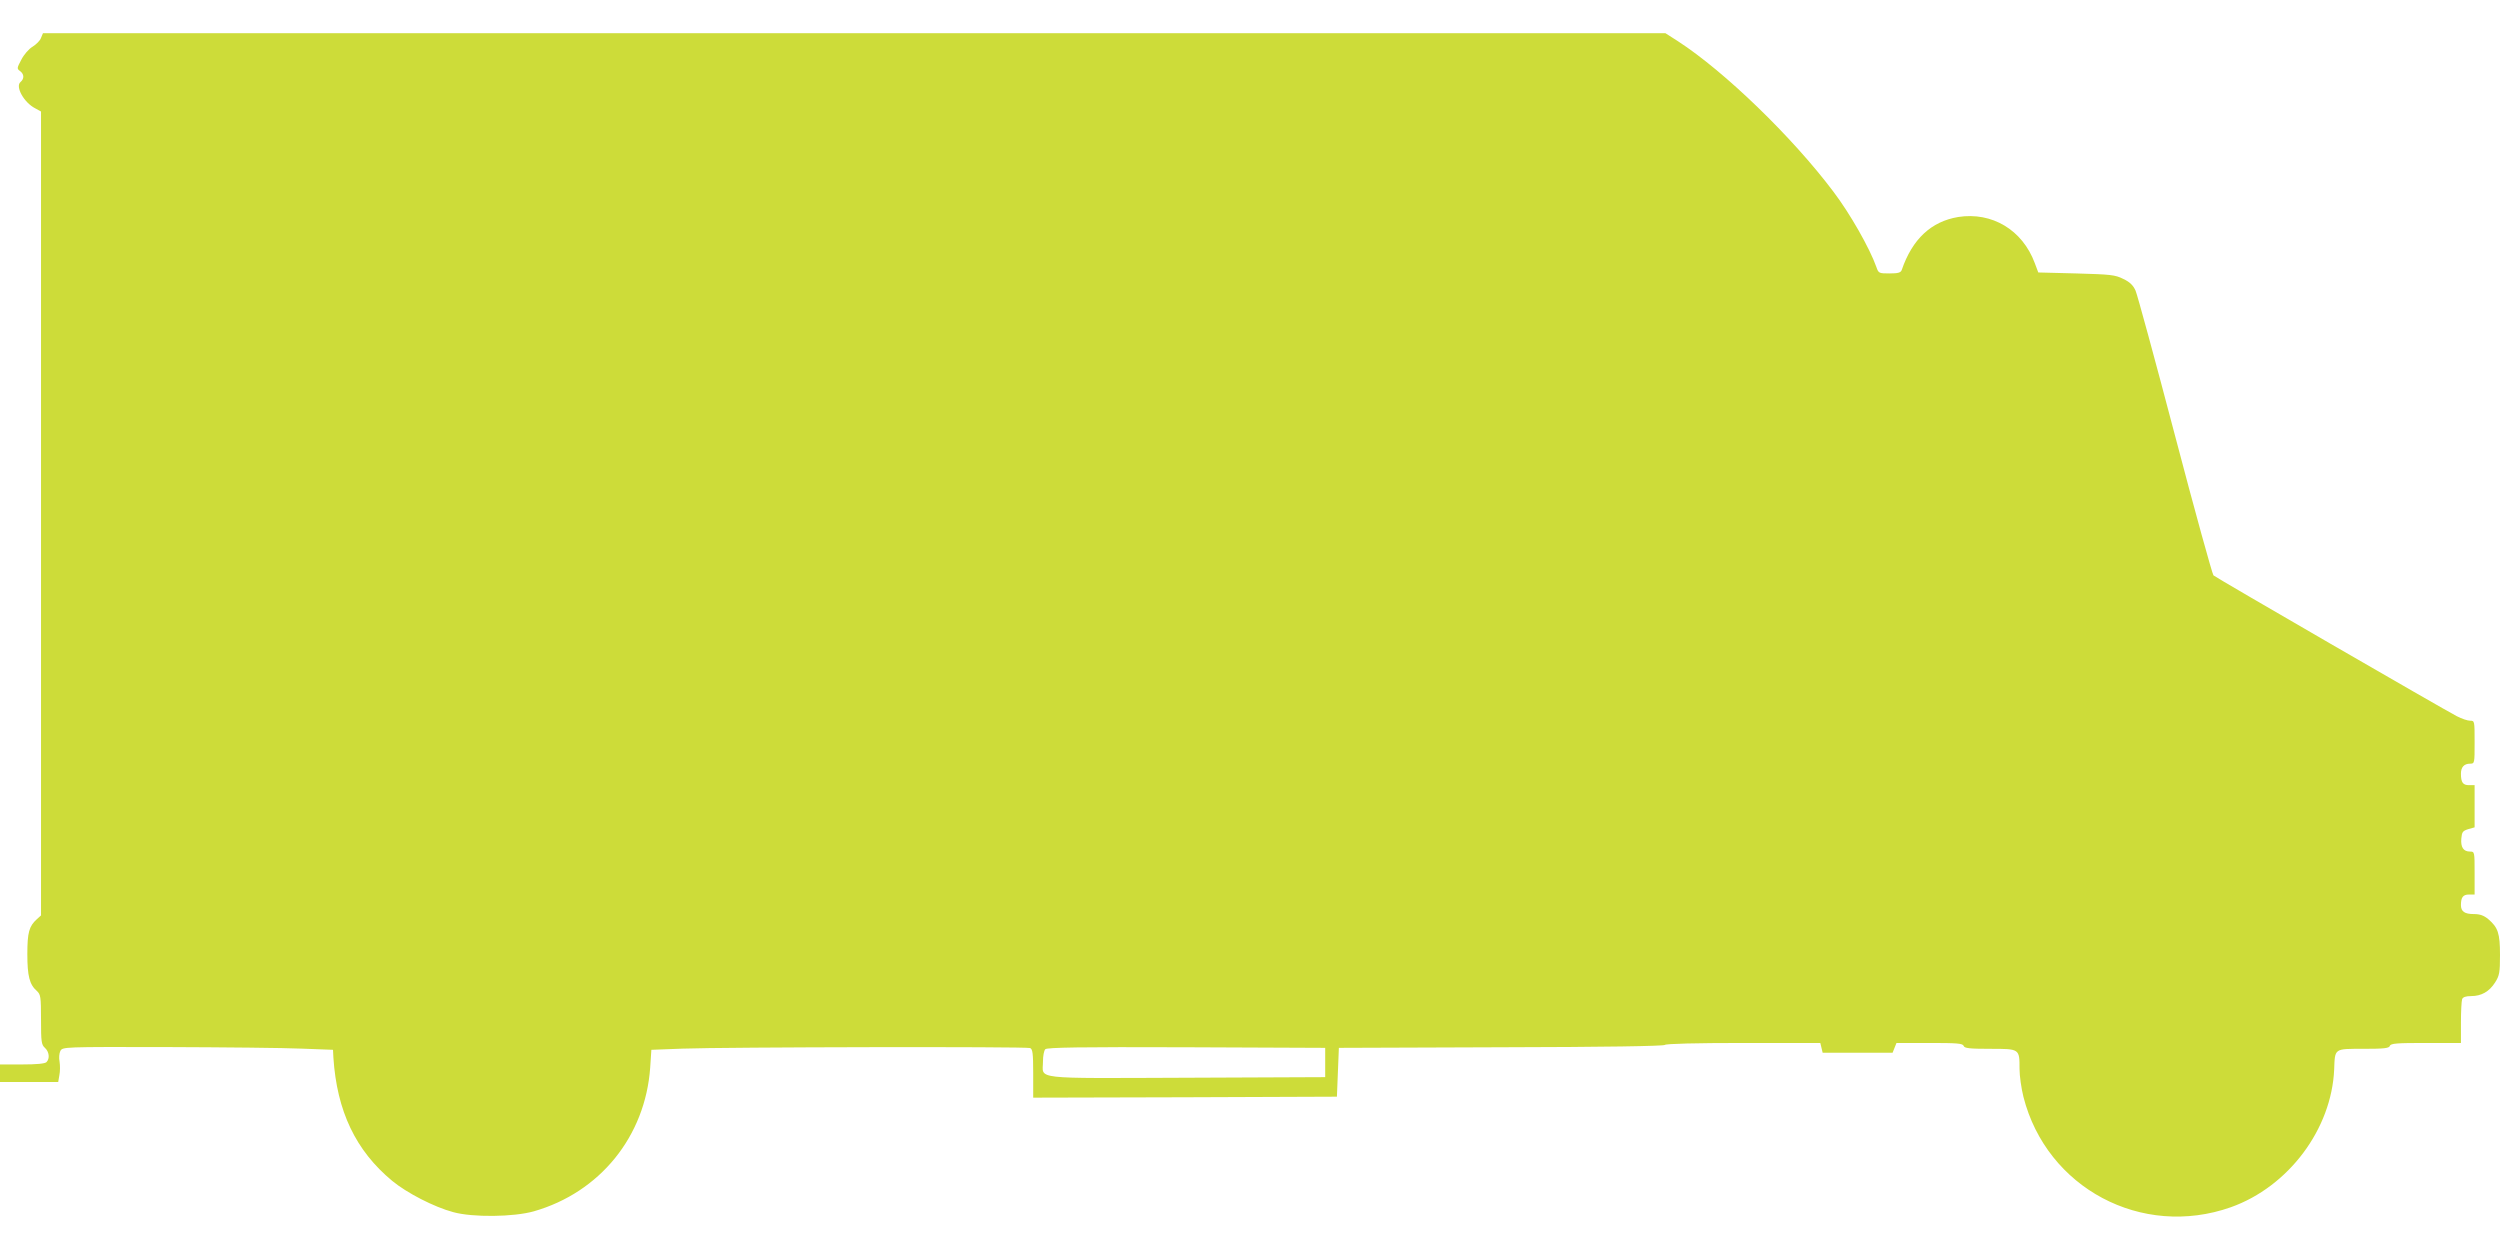 <?xml version="1.0" standalone="no"?>
<!DOCTYPE svg PUBLIC "-//W3C//DTD SVG 20010904//EN"
 "http://www.w3.org/TR/2001/REC-SVG-20010904/DTD/svg10.dtd">
<svg version="1.0" xmlns="http://www.w3.org/2000/svg"
 width="1280pt" height="640pt" viewBox="0 0 1280 640"
 preserveAspectRatio="xMidYMid meet">
<g transform="translate(0,640) scale(0.1,-0.1)"
fill="#cddc39" stroke="none">
<path d="M210 6206 c-4 -13 -24 -33 -43 -45 -19 -11 -45 -41 -58 -67 -23 -43
-23 -46 -6 -58 21 -16 22 -39 2 -56 -28 -23 18 -106 76 -135 l29 -16 0 -2058
0 -2058 -21 -19 c-40 -36 -49 -68 -49 -179 0 -112 11 -156 49 -189 19 -18 21
-29 21 -146 0 -114 2 -129 20 -145 22 -20 26 -55 8 -73 -8 -8 -50 -12 -125
-12 l-113 0 0 -45 0 -45 149 0 149 0 6 35 c4 19 4 50 1 69 -4 19 -2 43 4 55
12 21 12 21 544 20 293 -1 604 -4 692 -8 l160 -6 2 -40 c18 -274 114 -476 301
-631 75 -62 215 -134 312 -160 100 -28 311 -25 413 4 339 97 571 384 596 736
l6 91 160 6 c212 8 1759 11 1779 3 13 -5 16 -26 16 -130 l0 -124 778 2 777 3
5 125 5 125 830 3 c533 1 833 6 839 12 6 6 156 10 403 10 l393 0 6 -25 6 -25
179 0 179 0 10 25 10 25 169 0 c141 0 170 -2 175 -15 4 -12 29 -15 135 -15
152 0 151 1 151 -103 0 -35 9 -99 20 -143 119 -467 606 -726 1062 -565 295
105 516 400 529 706 4 109 -1 105 150 105 106 0 131 3 135 15 5 13 35 15 185
15 l179 0 0 104 c0 57 3 111 6 120 4 11 19 16 46 16 53 0 93 23 123 70 22 35
25 50 25 140 0 112 -10 141 -60 184 -23 19 -43 26 -74 26 -47 0 -66 13 -66 46
0 40 11 54 41 54 l29 0 0 110 c0 109 0 110 -24 110 -33 0 -48 22 -44 67 3 33
7 39 36 48 l32 9 0 108 0 108 -29 0 c-31 0 -41 14 -41 59 0 33 16 51 47 51 23
0 23 2 23 110 0 109 0 110 -23 110 -13 0 -43 10 -68 23 -73 38 -1233 709
-1246 721 -6 6 -95 328 -197 716 -102 388 -193 722 -202 742 -12 27 -29 44
-63 60 -42 21 -64 23 -241 28 l-194 5 -18 48 c-63 170 -219 263 -392 236 -138
-23 -235 -113 -289 -271 -5 -14 -18 -18 -63 -18 -54 0 -56 1 -67 33 -34 96
-135 274 -221 387 -210 279 -556 614 -795 769 l-64 41 -4154 0 -4153 0 -10
-24z m6575 -5246 l0 -75 -710 -3 c-804 -3 -735 -10 -735 83 0 28 5 56 12 63 9
9 178 12 723 10 l710 -3 0 -75z"/>
</g>
</svg>
